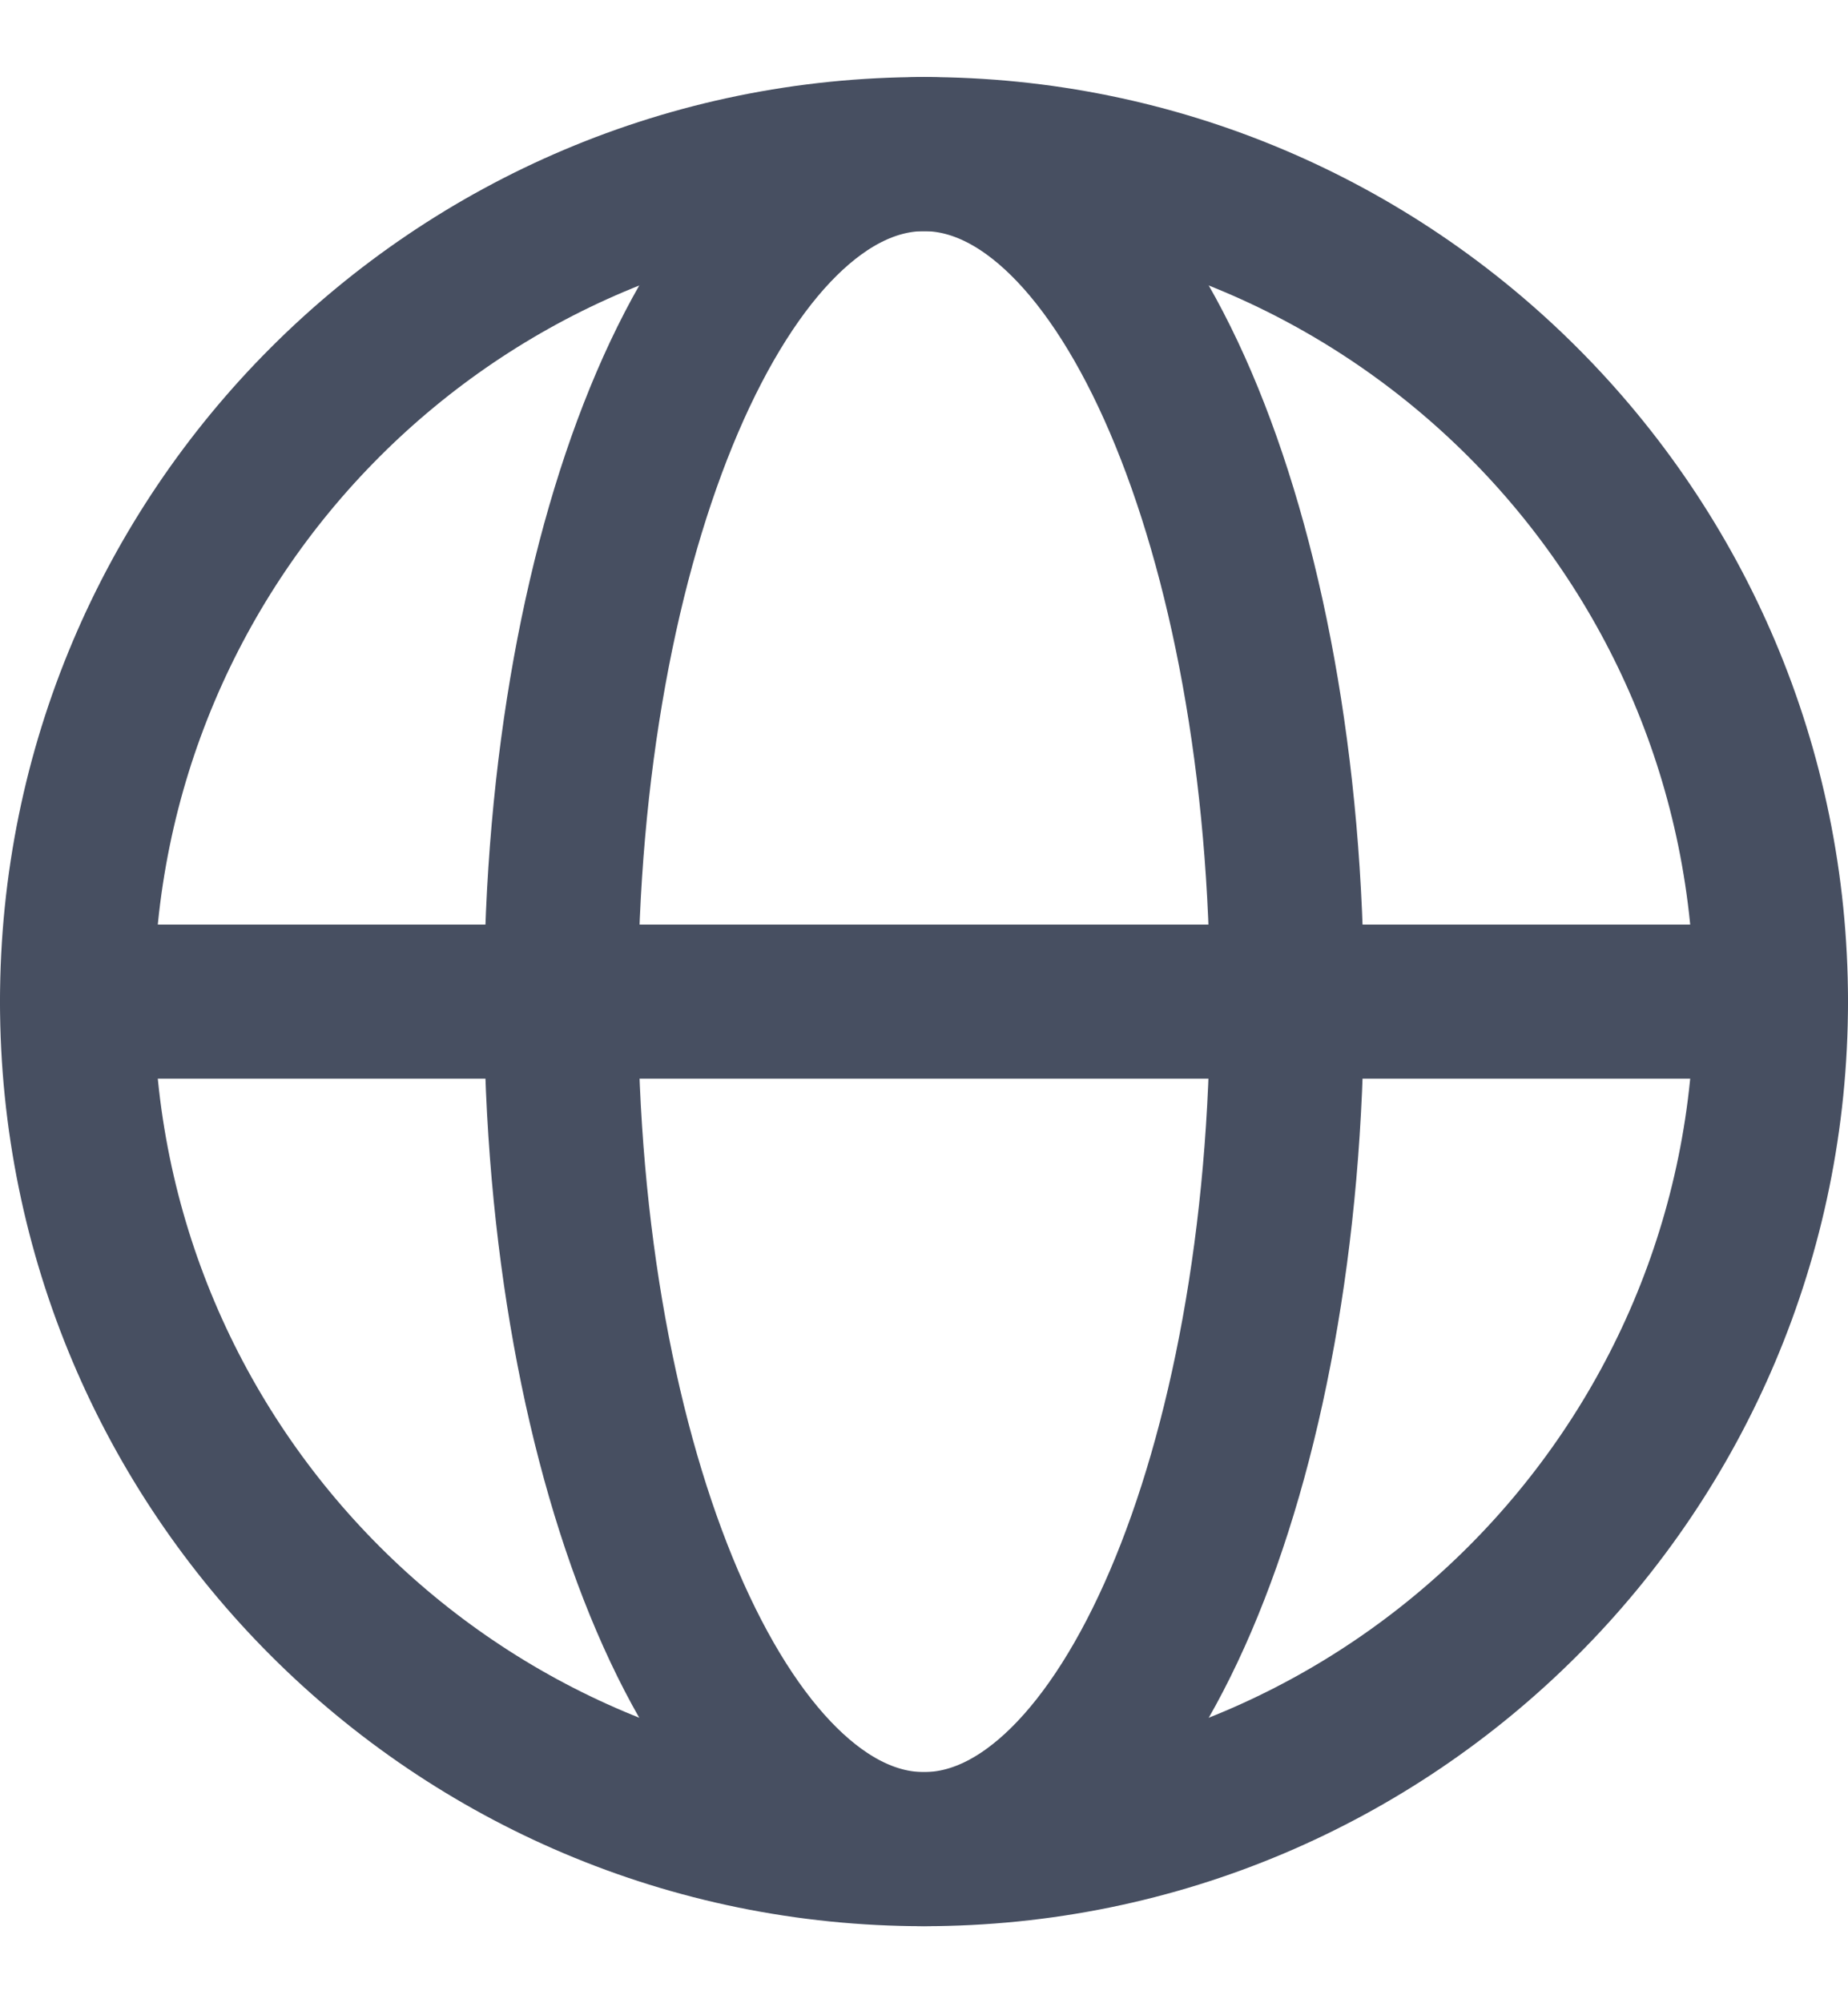<svg width="12" height="13" viewBox="0 0 12 13" fill="none" xmlns="http://www.w3.org/2000/svg">
<path d="M6 12C7.302 12 8.357 9.538 8.357 6.5C8.357 3.462 7.302 1 6 1C4.698 1 3.643 3.462 3.643 6.5C3.643 9.538 4.698 12 6 12Z" stroke="#474F61" stroke-linecap="round" stroke-linejoin="round"/>
<path d="M0.5 6.5H11.5" stroke="#474F61" stroke-linecap="round" stroke-linejoin="round"/>
<path d="M6 12C9.038 12 11.5 9.538 11.5 6.5C11.5 3.462 9.038 1 6 1C2.962 1 0.5 3.462 0.5 6.5C0.5 9.538 2.962 12 6 12Z" stroke="#474F61" stroke-linecap="round" stroke-linejoin="round"/>
</svg>
